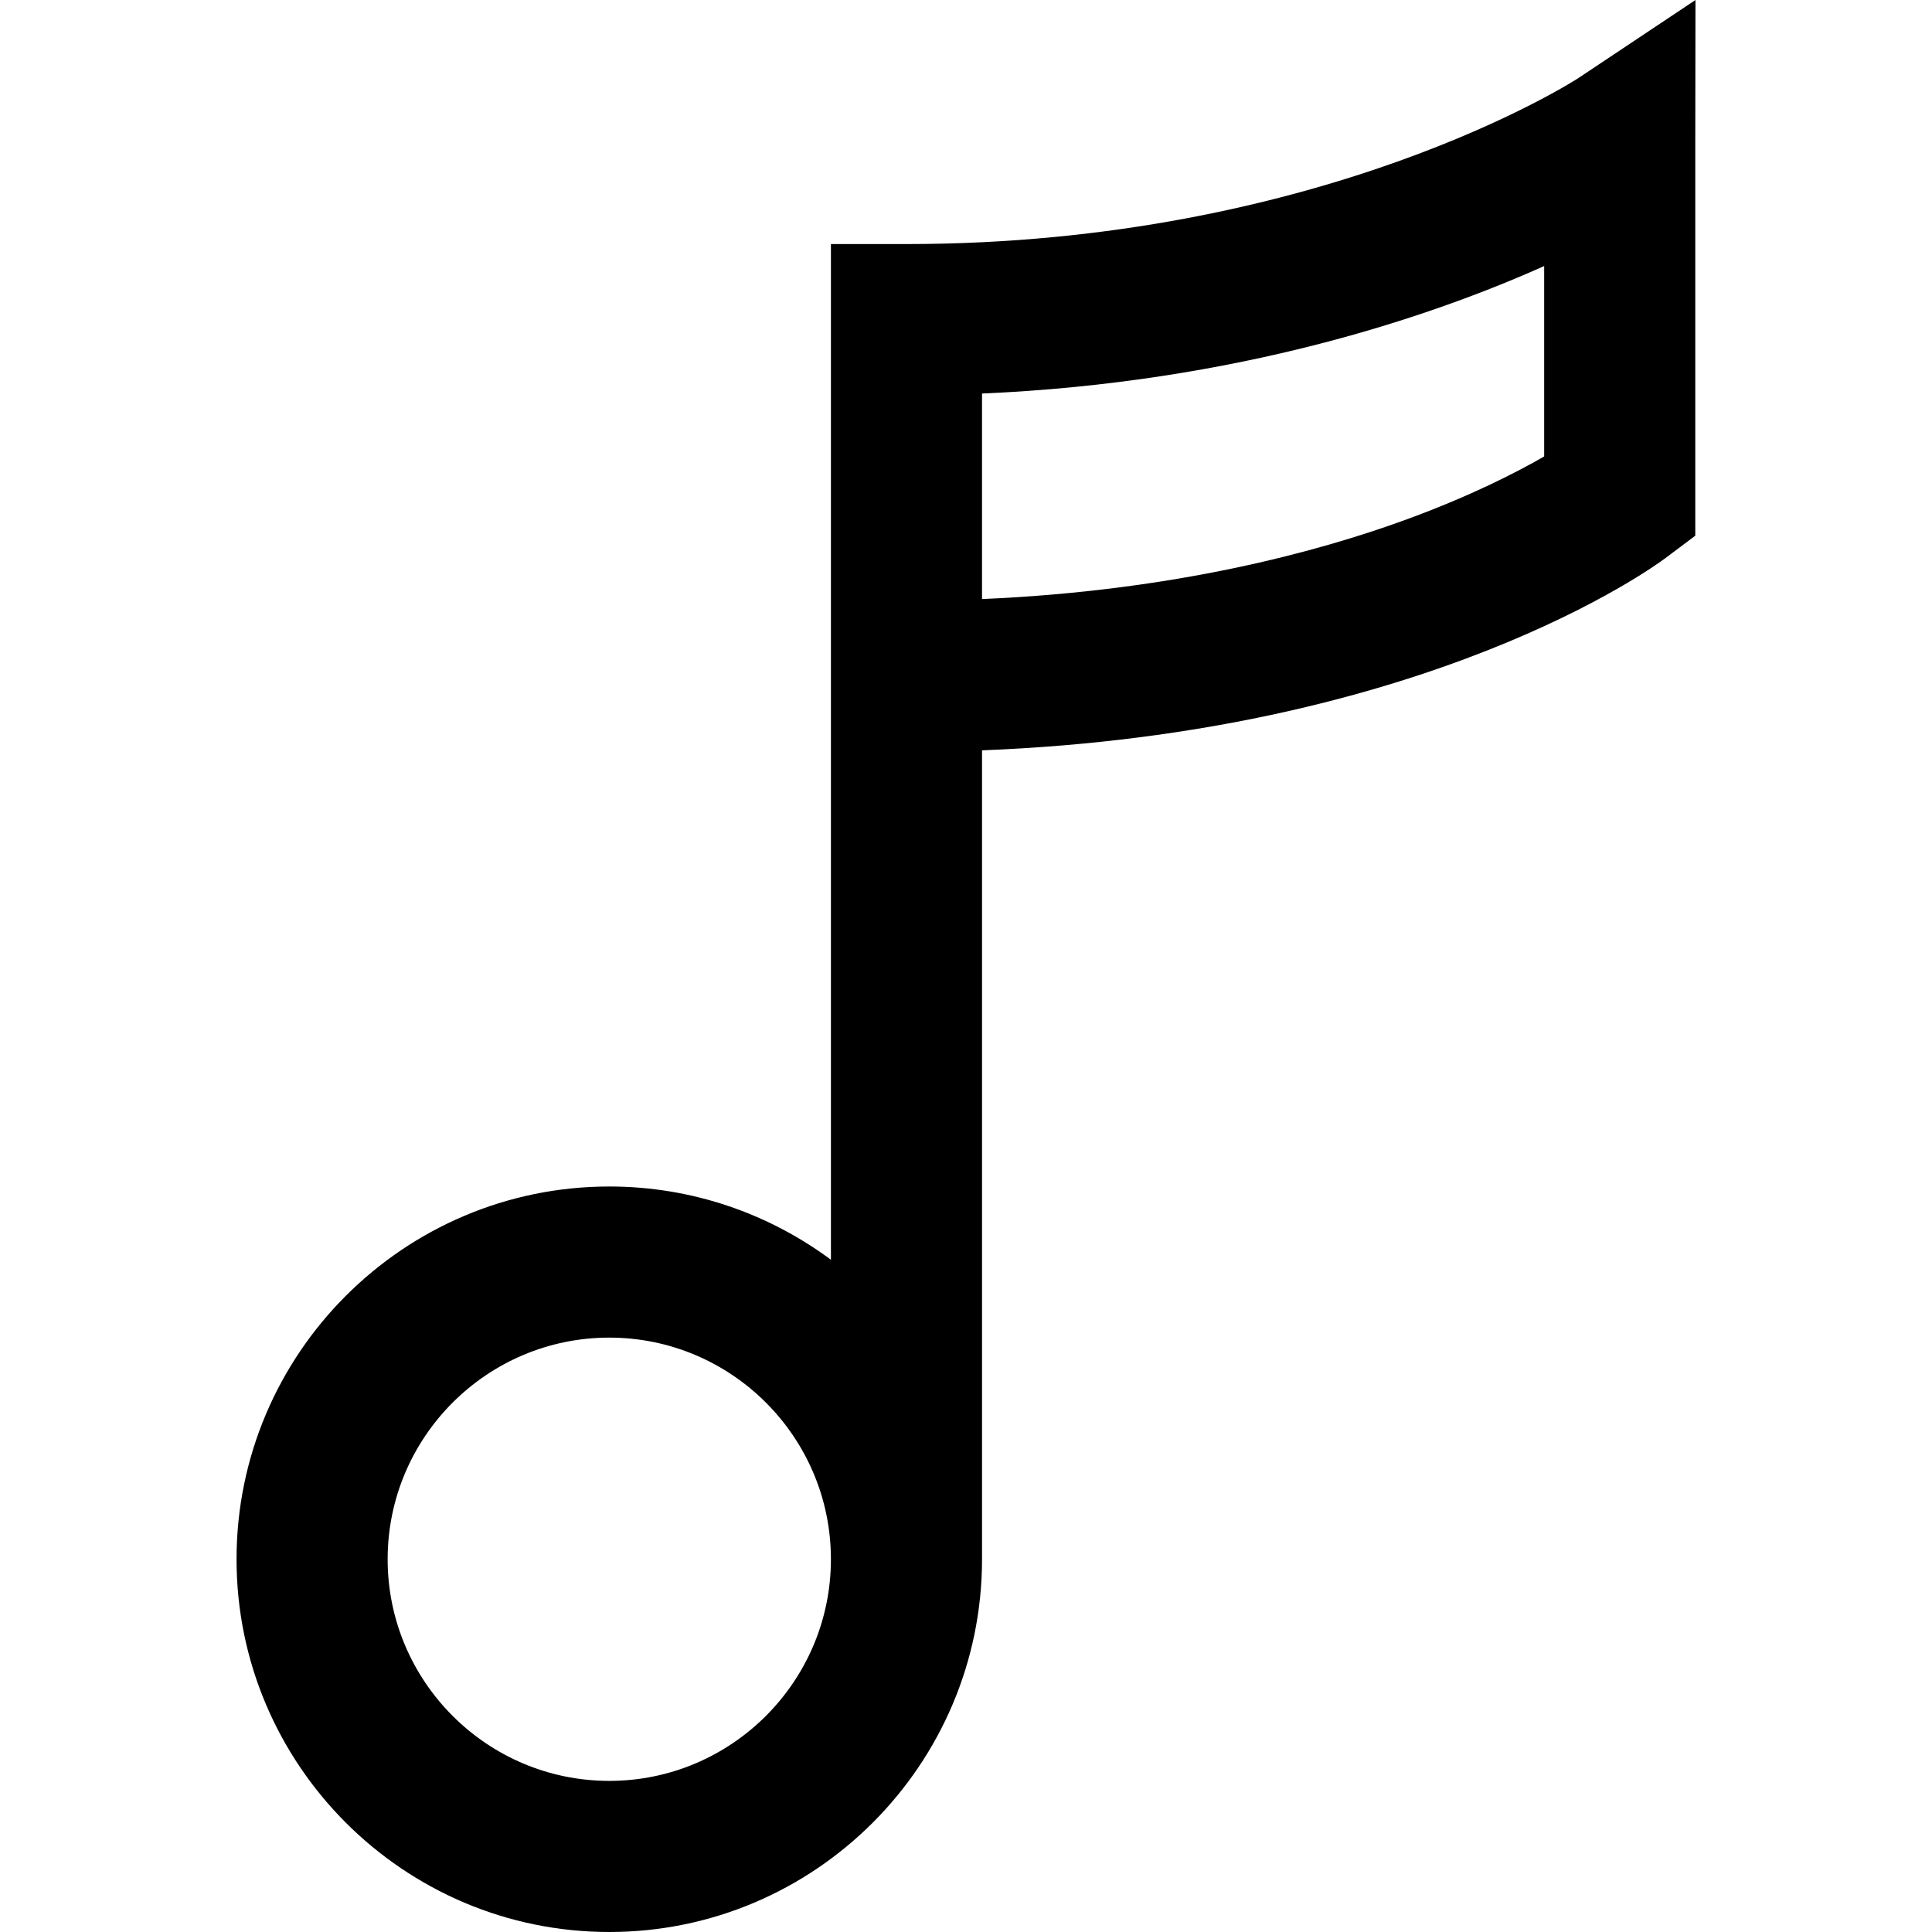 <?xml version="1.0" encoding="iso-8859-1"?>
<!-- Generator: Adobe Illustrator 19.0.0, SVG Export Plug-In . SVG Version: 6.00 Build 0)  -->
<svg version="1.1" id="Capa_1" xmlns="http://www.w3.org/2000/svg" xmlns:xlink="http://www.w3.org/1999/xlink" x="0px" y="0px"
	 viewBox="0 0 512 512" style="enable-background:new 0 0 512 512;" xml:space="preserve">
<g>
	<g>
		<path d="M418.187,20.753c-0.668,0.44-68.016,43.925-177.962,43.925h-20.023v269.167c-16.429-12.189-36.754-19.41-58.735-19.41
			c-54.467,0-98.781,44.314-98.781,98.782S106.998,512,161.465,512c54.469,0,98.782-44.314,98.782-98.782V198.847
			c117.992-4.615,178.366-48.888,181.011-50.871l8.009-6.007V37.447L449.316,0L418.187,20.753z M161.465,471.953
			c-32.387,0-58.734-26.349-58.734-58.735s26.348-58.735,58.734-58.735s58.735,26.349,58.735,58.735
			C220.201,445.605,193.851,471.953,161.465,471.953z M409.221,120.961c-7.241,4.179-19.32,10.395-36.119,16.564
			c-23.882,8.769-61.923,19.033-112.855,21.234v-54.467c67.675-2.945,118.781-20.287,148.974-33.784V120.961z"/>
	</g>
</g>
<g>
</g>
<g>
</g>
<g>
</g>
<g>
</g>
<g>
</g>
<g>
</g>
<g>
</g>
<g>
</g>
<g>
</g>
<g>
</g>
<g>
</g>
<g>
</g>
<g>
</g>
<g>
</g>
<g>
</g>
</svg>
